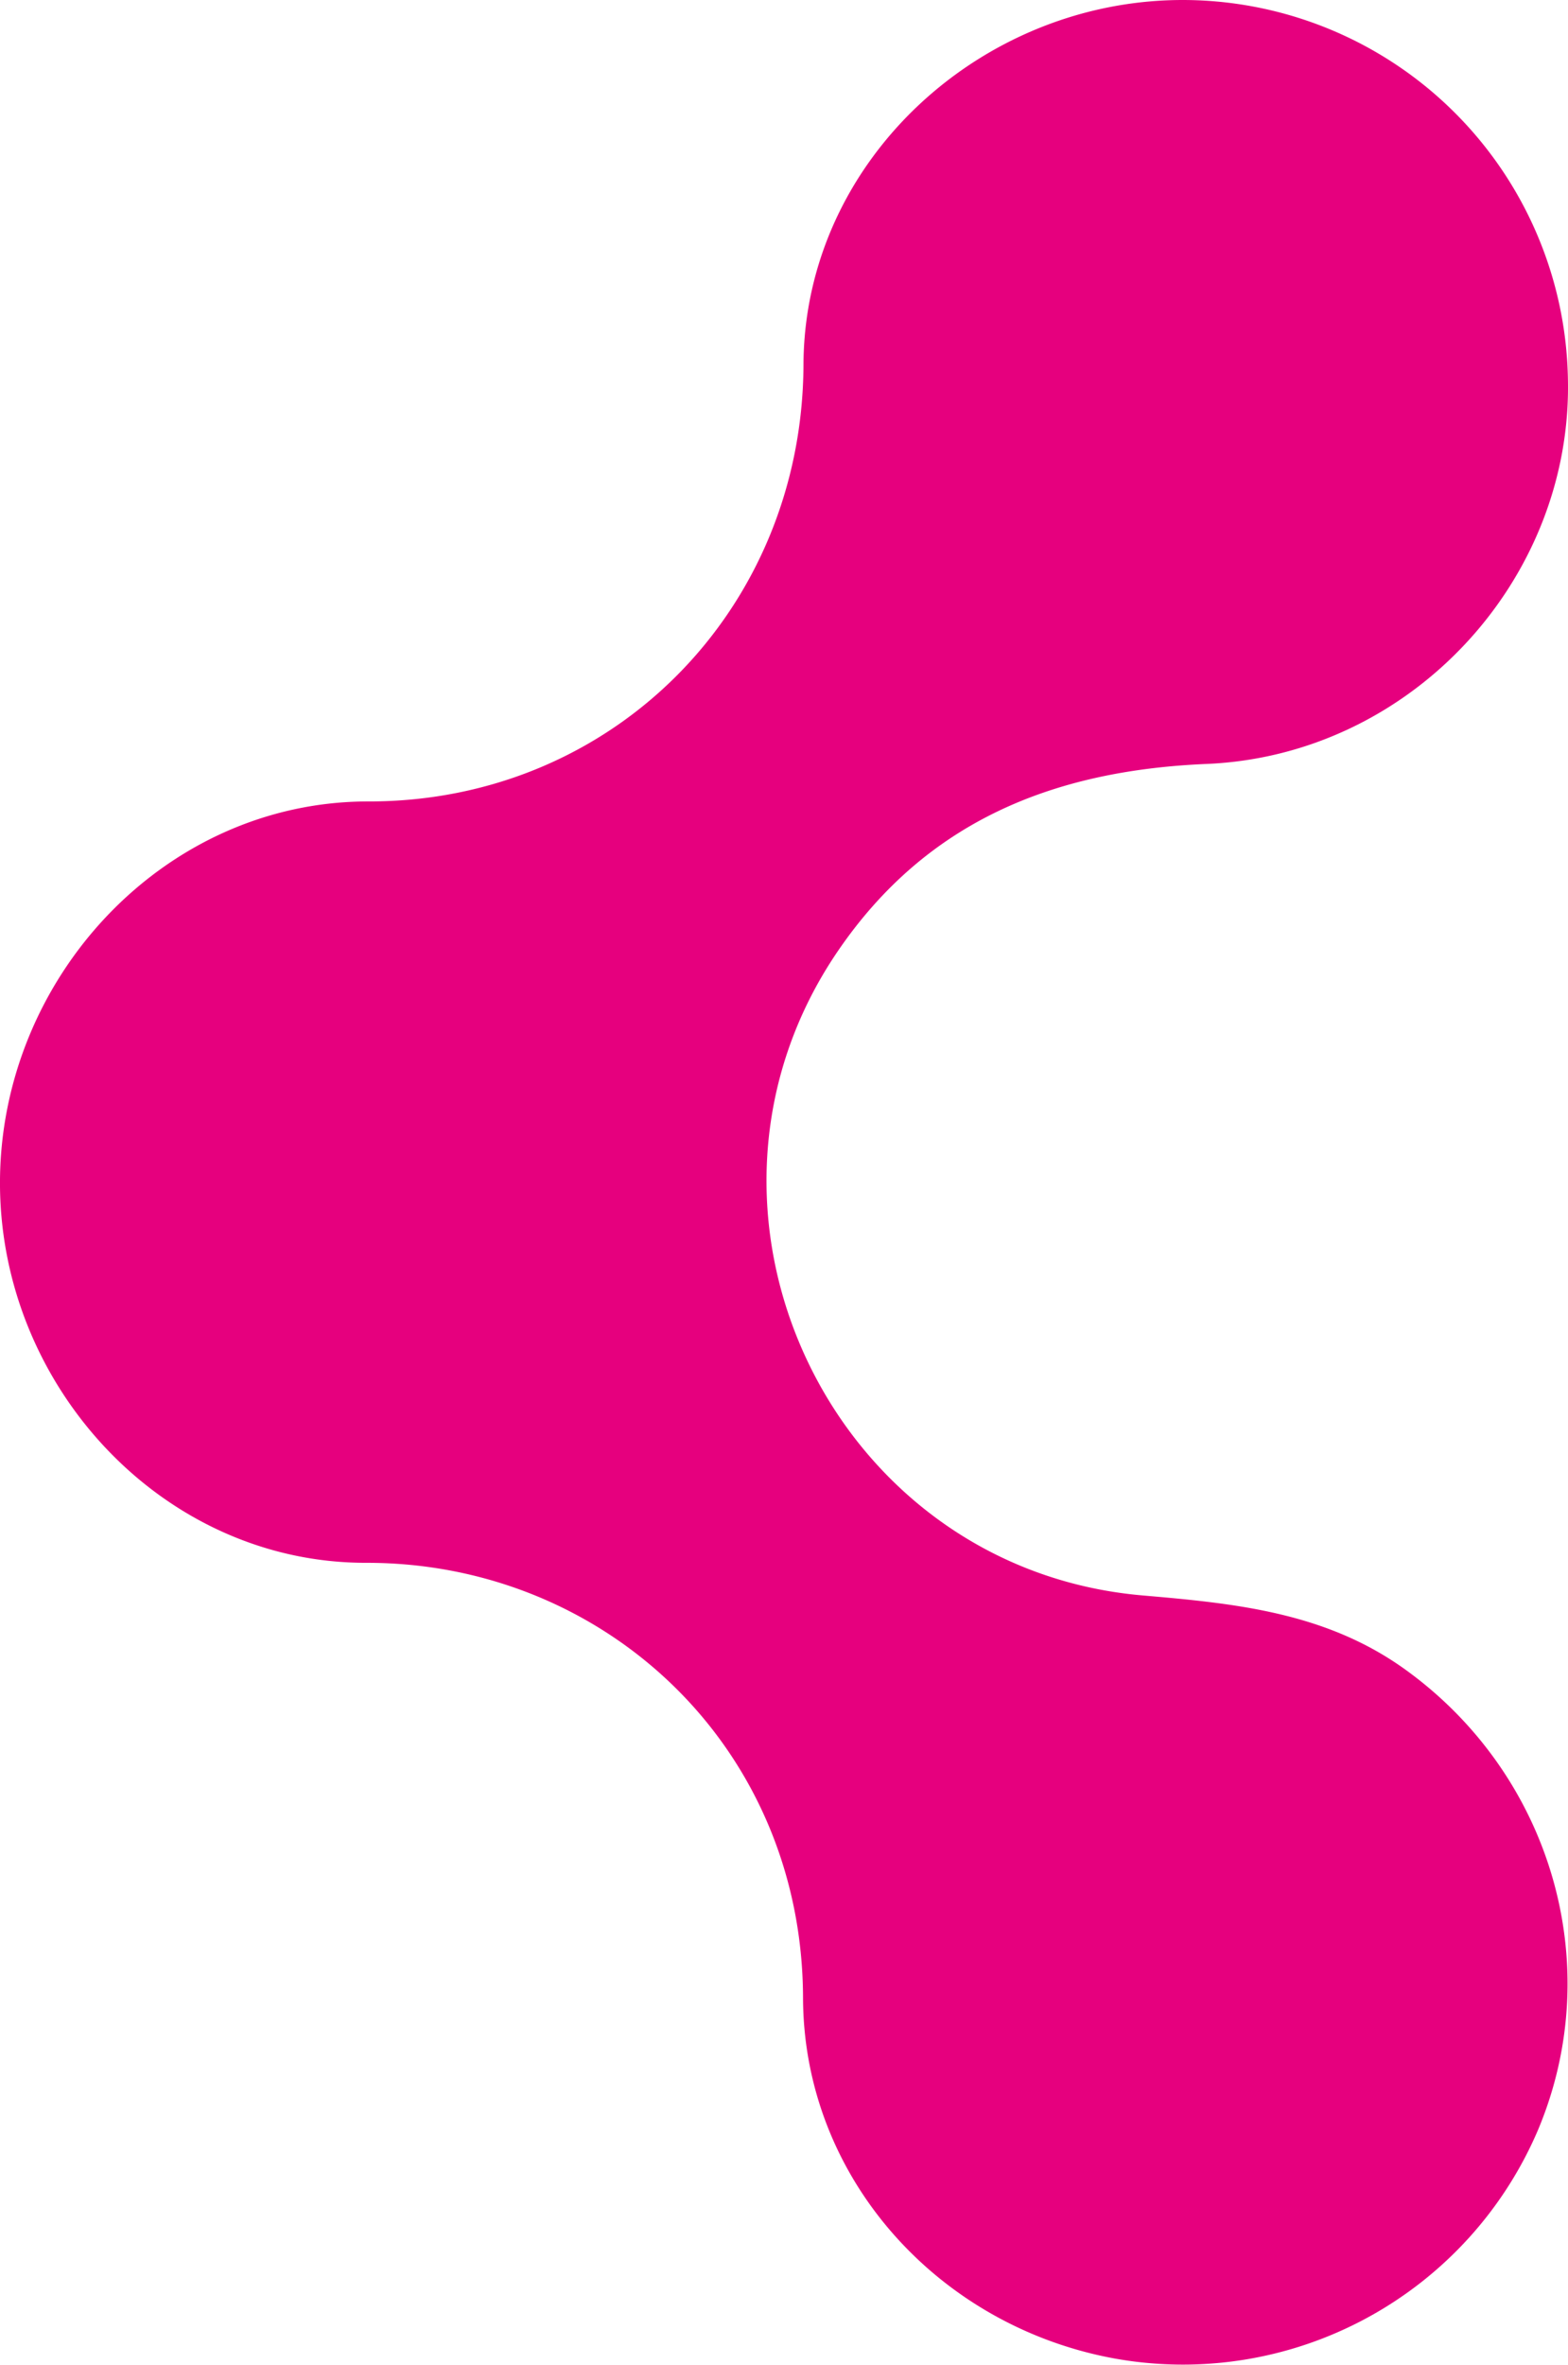 <?xml version="1.0" encoding="UTF-8"?>
<svg xmlns="http://www.w3.org/2000/svg" width="287.771" height="433.676" viewBox="0 0 287.771 433.676">
  <path id="Tracé_988" data-name="Tracé 988" d="M843.5.008a70.748,70.748,0,0,1,69.607,69.5c.829,36.731-28.7,69.012-66.32,70.595-28.179,1.185-51.354,10.535-67.565,34.177C746.7,221.714,777.683,287.675,835.108,292.6c17.133,1.468,33.652,3.137,48.154,13.586,26.765,19.282,37.008,54.031,24.449,84.22a70.856,70.856,0,0,1-77.78,42.135c-32.377-5.9-57.1-33.152-57.2-66.139-.133-46.031-36.443-79.849-80.161-79.789-37.251.052-67.141-32.264-67.221-69.513C625.27,179.518,655.367,146.94,693,146.98c44.9.047,79.634-35.217,79.812-80.091C772.961,29.308,805.874-.577,843.5.008" transform="translate(-625.352 0.001)" fill="#e6007e"></path>
</svg>
